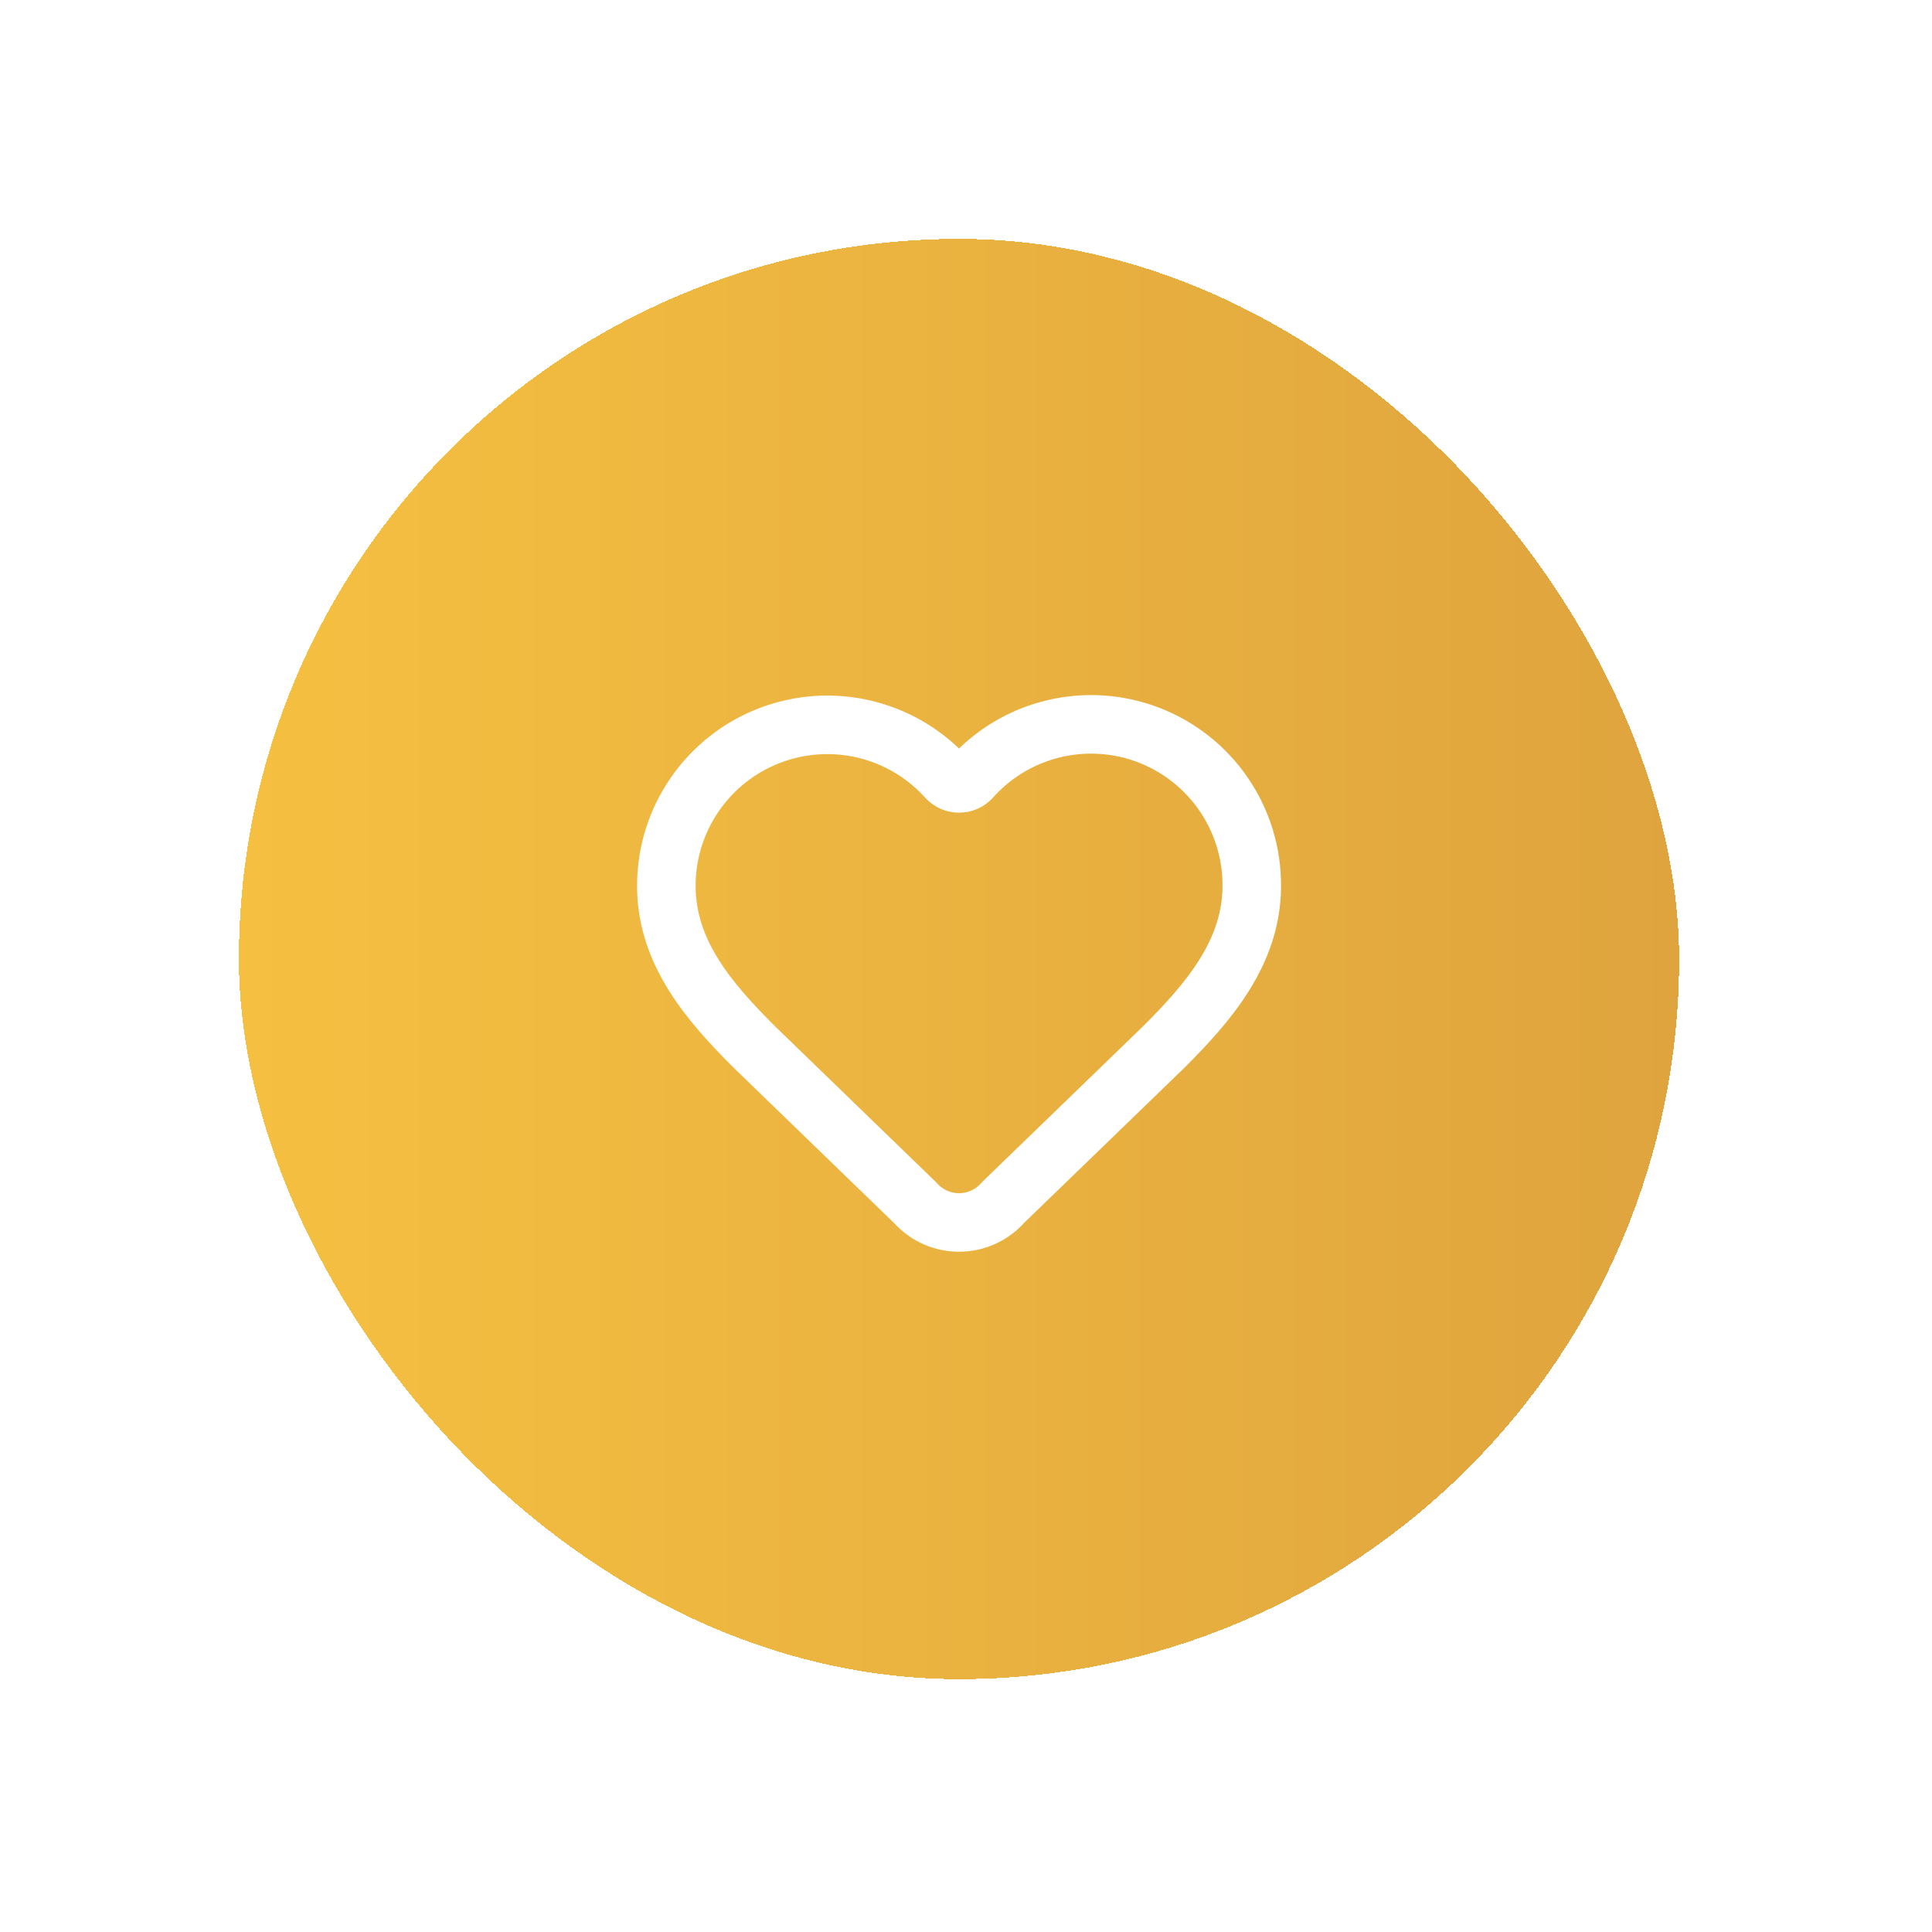 <svg width="55" height="55" viewBox="0 0 55 55" fill="none" xmlns="http://www.w3.org/2000/svg">
<g filter="url(#filter0_d_538_6198)">
<rect x="6.801" y="4.801" width="41" height="41" rx="20.5" fill="url(#paint0_linear_538_6198)" shape-rendering="crispEdges"/>
<path d="M18.969 23.218C18.969 22.291 19.25 21.385 19.776 20.621C20.301 19.857 21.046 19.27 21.912 18.938C22.778 18.606 23.724 18.545 24.625 18.762C25.527 18.979 26.341 19.465 26.961 20.155C27.005 20.201 27.058 20.238 27.116 20.264C27.175 20.289 27.238 20.302 27.302 20.302C27.366 20.302 27.429 20.289 27.488 20.264C27.547 20.238 27.599 20.201 27.643 20.155C28.261 19.46 29.075 18.971 29.978 18.751C30.881 18.531 31.83 18.591 32.698 18.924C33.566 19.257 34.312 19.846 34.836 20.613C35.361 21.38 35.64 22.288 35.635 23.218C35.635 25.126 34.385 26.551 33.135 27.801L28.559 32.229C28.404 32.407 28.212 32.55 27.997 32.649C27.782 32.748 27.549 32.799 27.312 32.801C27.076 32.802 26.842 32.754 26.626 32.658C26.41 32.562 26.216 32.421 26.059 32.245L21.469 27.801C20.219 26.551 18.969 25.135 18.969 23.218Z" stroke="white" stroke-width="1.667" stroke-linecap="round" stroke-linejoin="round"/>
</g>
<defs>
<filter id="filter0_d_538_6198" x="0.001" y="0.001" width="54.6" height="54.6" filterUnits="userSpaceOnUse" color-interpolation-filters="sRGB">
<feFlood flood-opacity="0" result="BackgroundImageFix"/>
<feColorMatrix in="SourceAlpha" type="matrix" values="0 0 0 0 0 0 0 0 0 0 0 0 0 0 0 0 0 0 127 0" result="hardAlpha"/>
<feOffset dy="2"/>
<feGaussianBlur stdDeviation="3.4"/>
<feComposite in2="hardAlpha" operator="out"/>
<feColorMatrix type="matrix" values="0 0 0 0 0 0 0 0 0 0 0 0 0 0 0 0 0 0 0.08 0"/>
<feBlend mode="normal" in2="BackgroundImageFix" result="effect1_dropShadow_538_6198"/>
<feBlend mode="normal" in="SourceGraphic" in2="effect1_dropShadow_538_6198" result="shape"/>
</filter>
<linearGradient id="paint0_linear_538_6198" x1="6.801" y1="25.301" x2="47.801" y2="25.301" gradientUnits="userSpaceOnUse">
<stop stop-color="#F5C041"/>
<stop offset="1" stop-color="#DFA43E"/>
</linearGradient>
</defs>
</svg>
